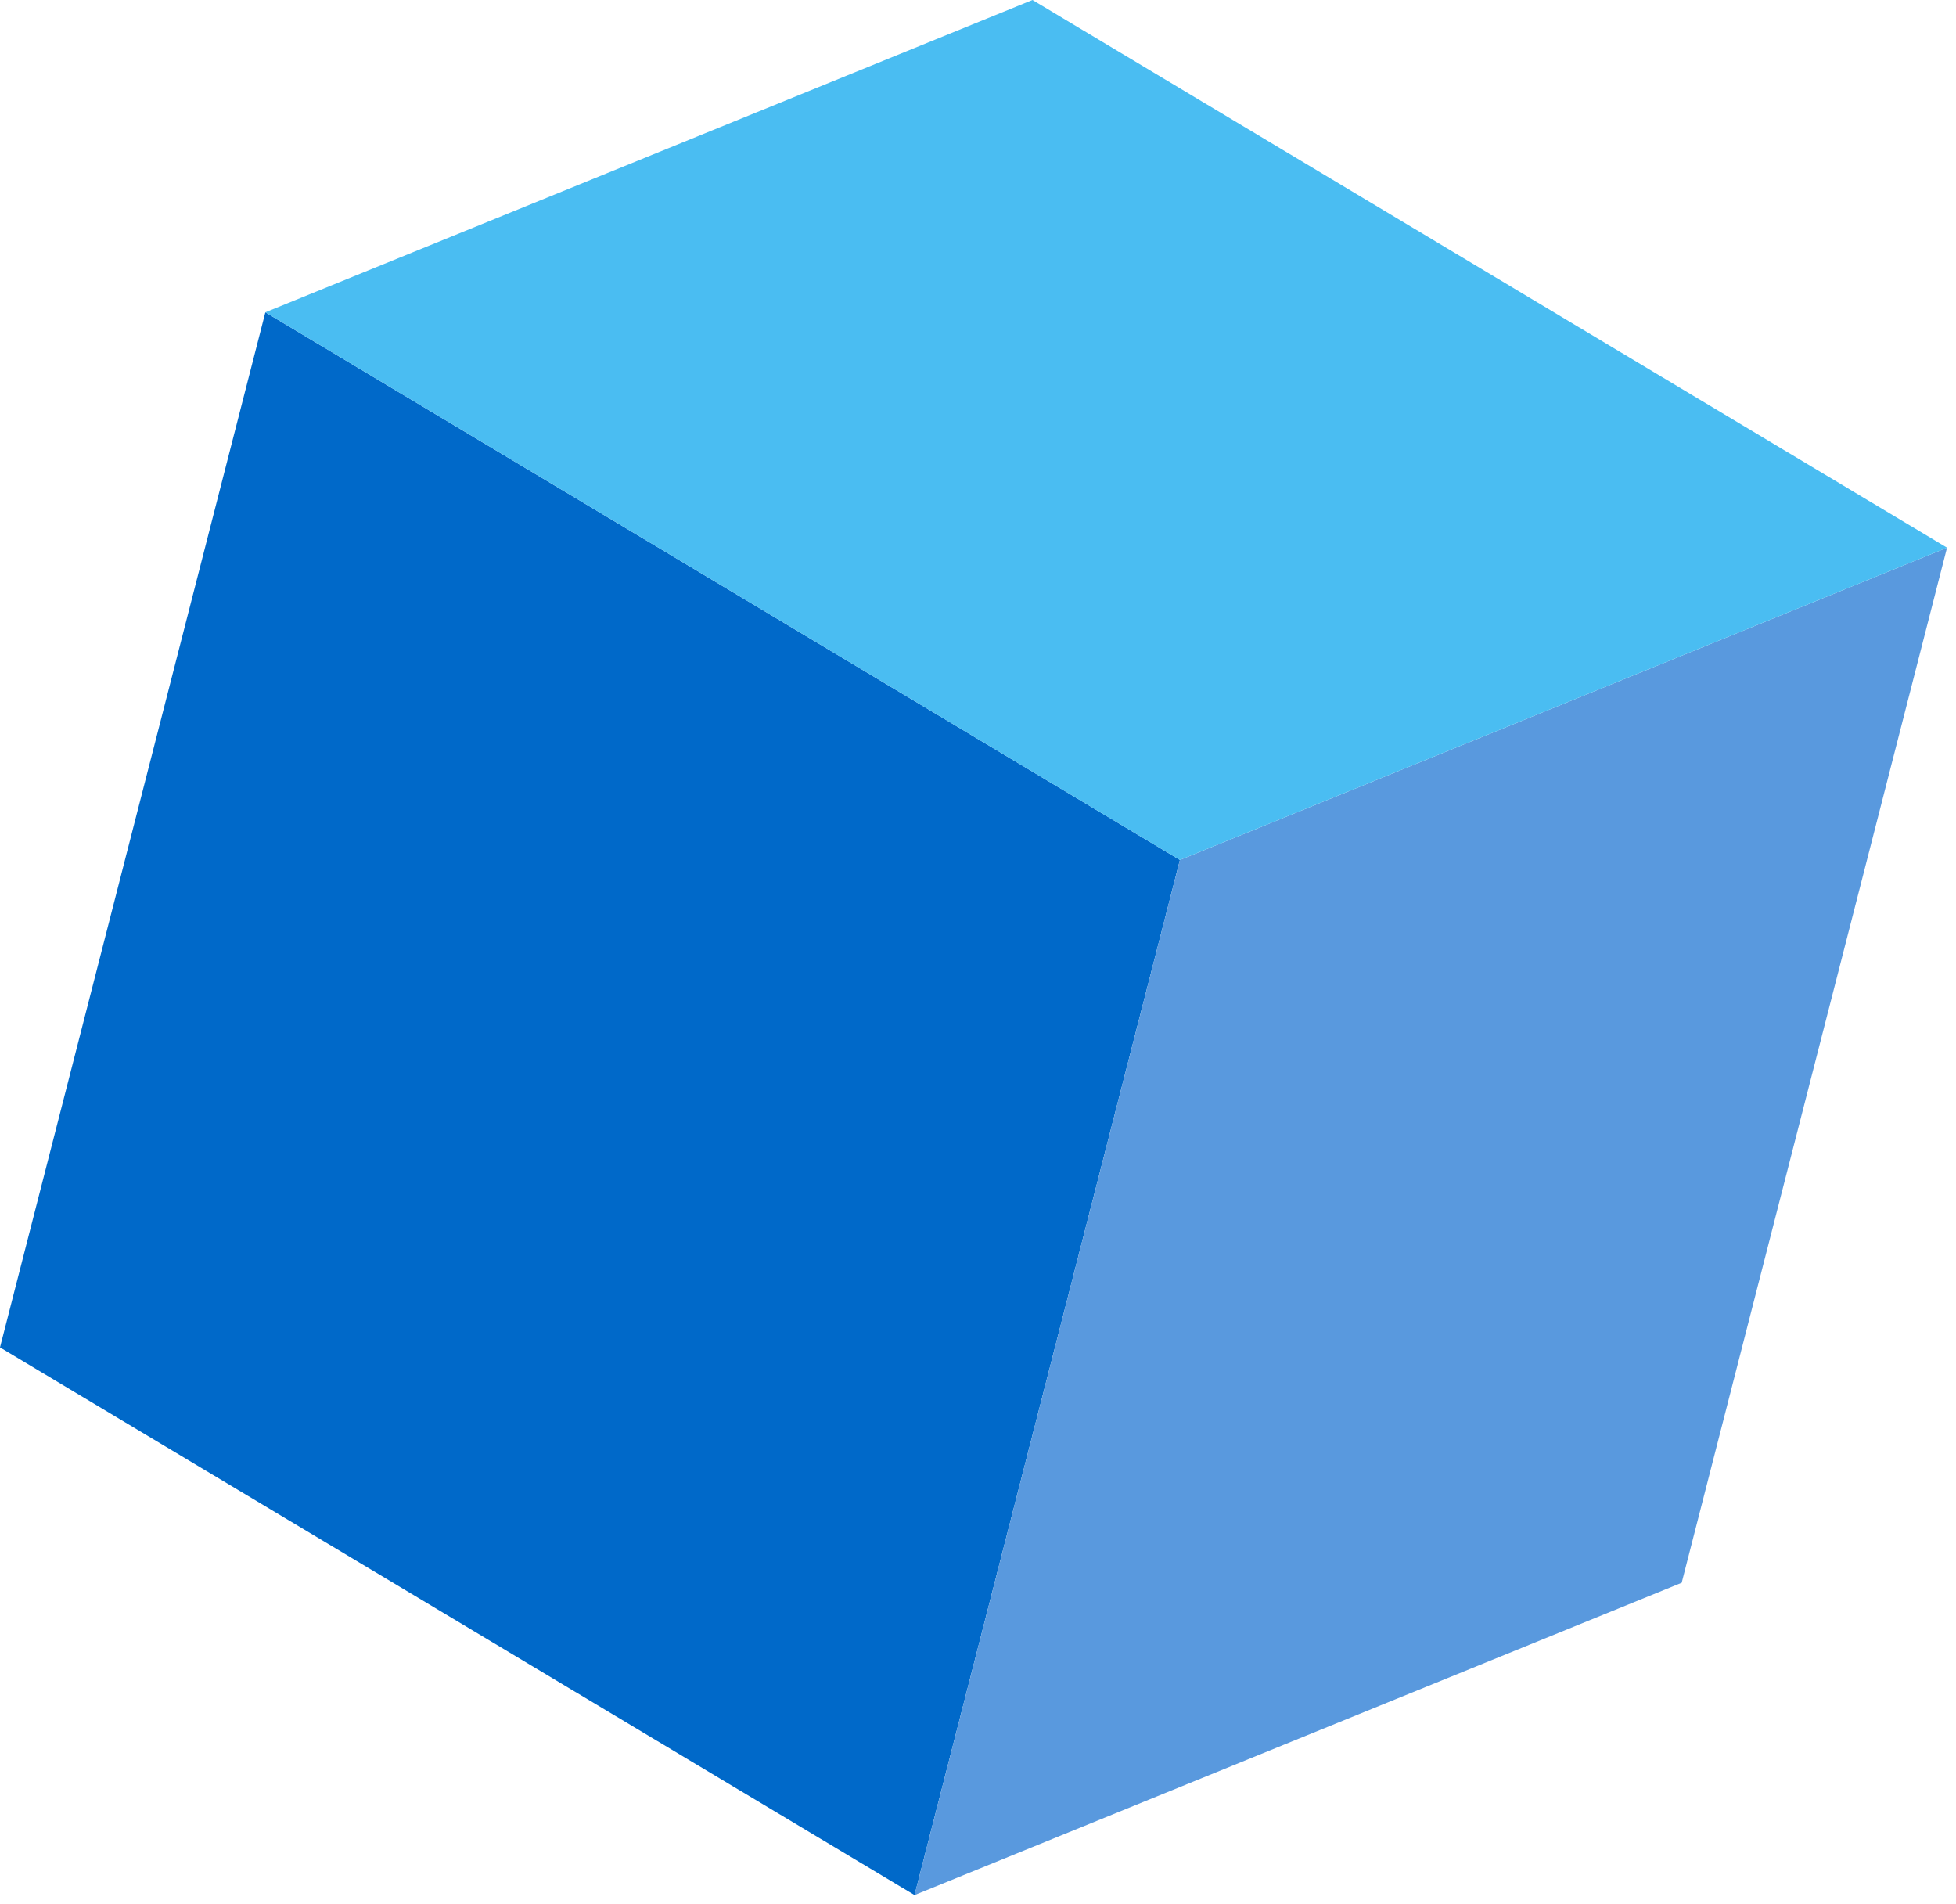 <?xml version="1.0" encoding="UTF-8"?> <svg xmlns="http://www.w3.org/2000/svg" width="187" height="182" viewBox="0 0 187 182" fill="none"> <path d="M25.369 29.849L-0 128.786L87.434 181.135L112.804 82.199L25.369 29.849Z" fill="#0069C9"></path> <path d="M87.433 181.136L160.774 151.286L186.143 52.35L112.803 82.2L87.433 181.136Z" fill="#5999DE"></path> <path d="M112.803 82.199L186.143 52.35L98.709 0L25.369 29.849L112.803 82.199Z" fill="#4ABDF2"></path> </svg> 